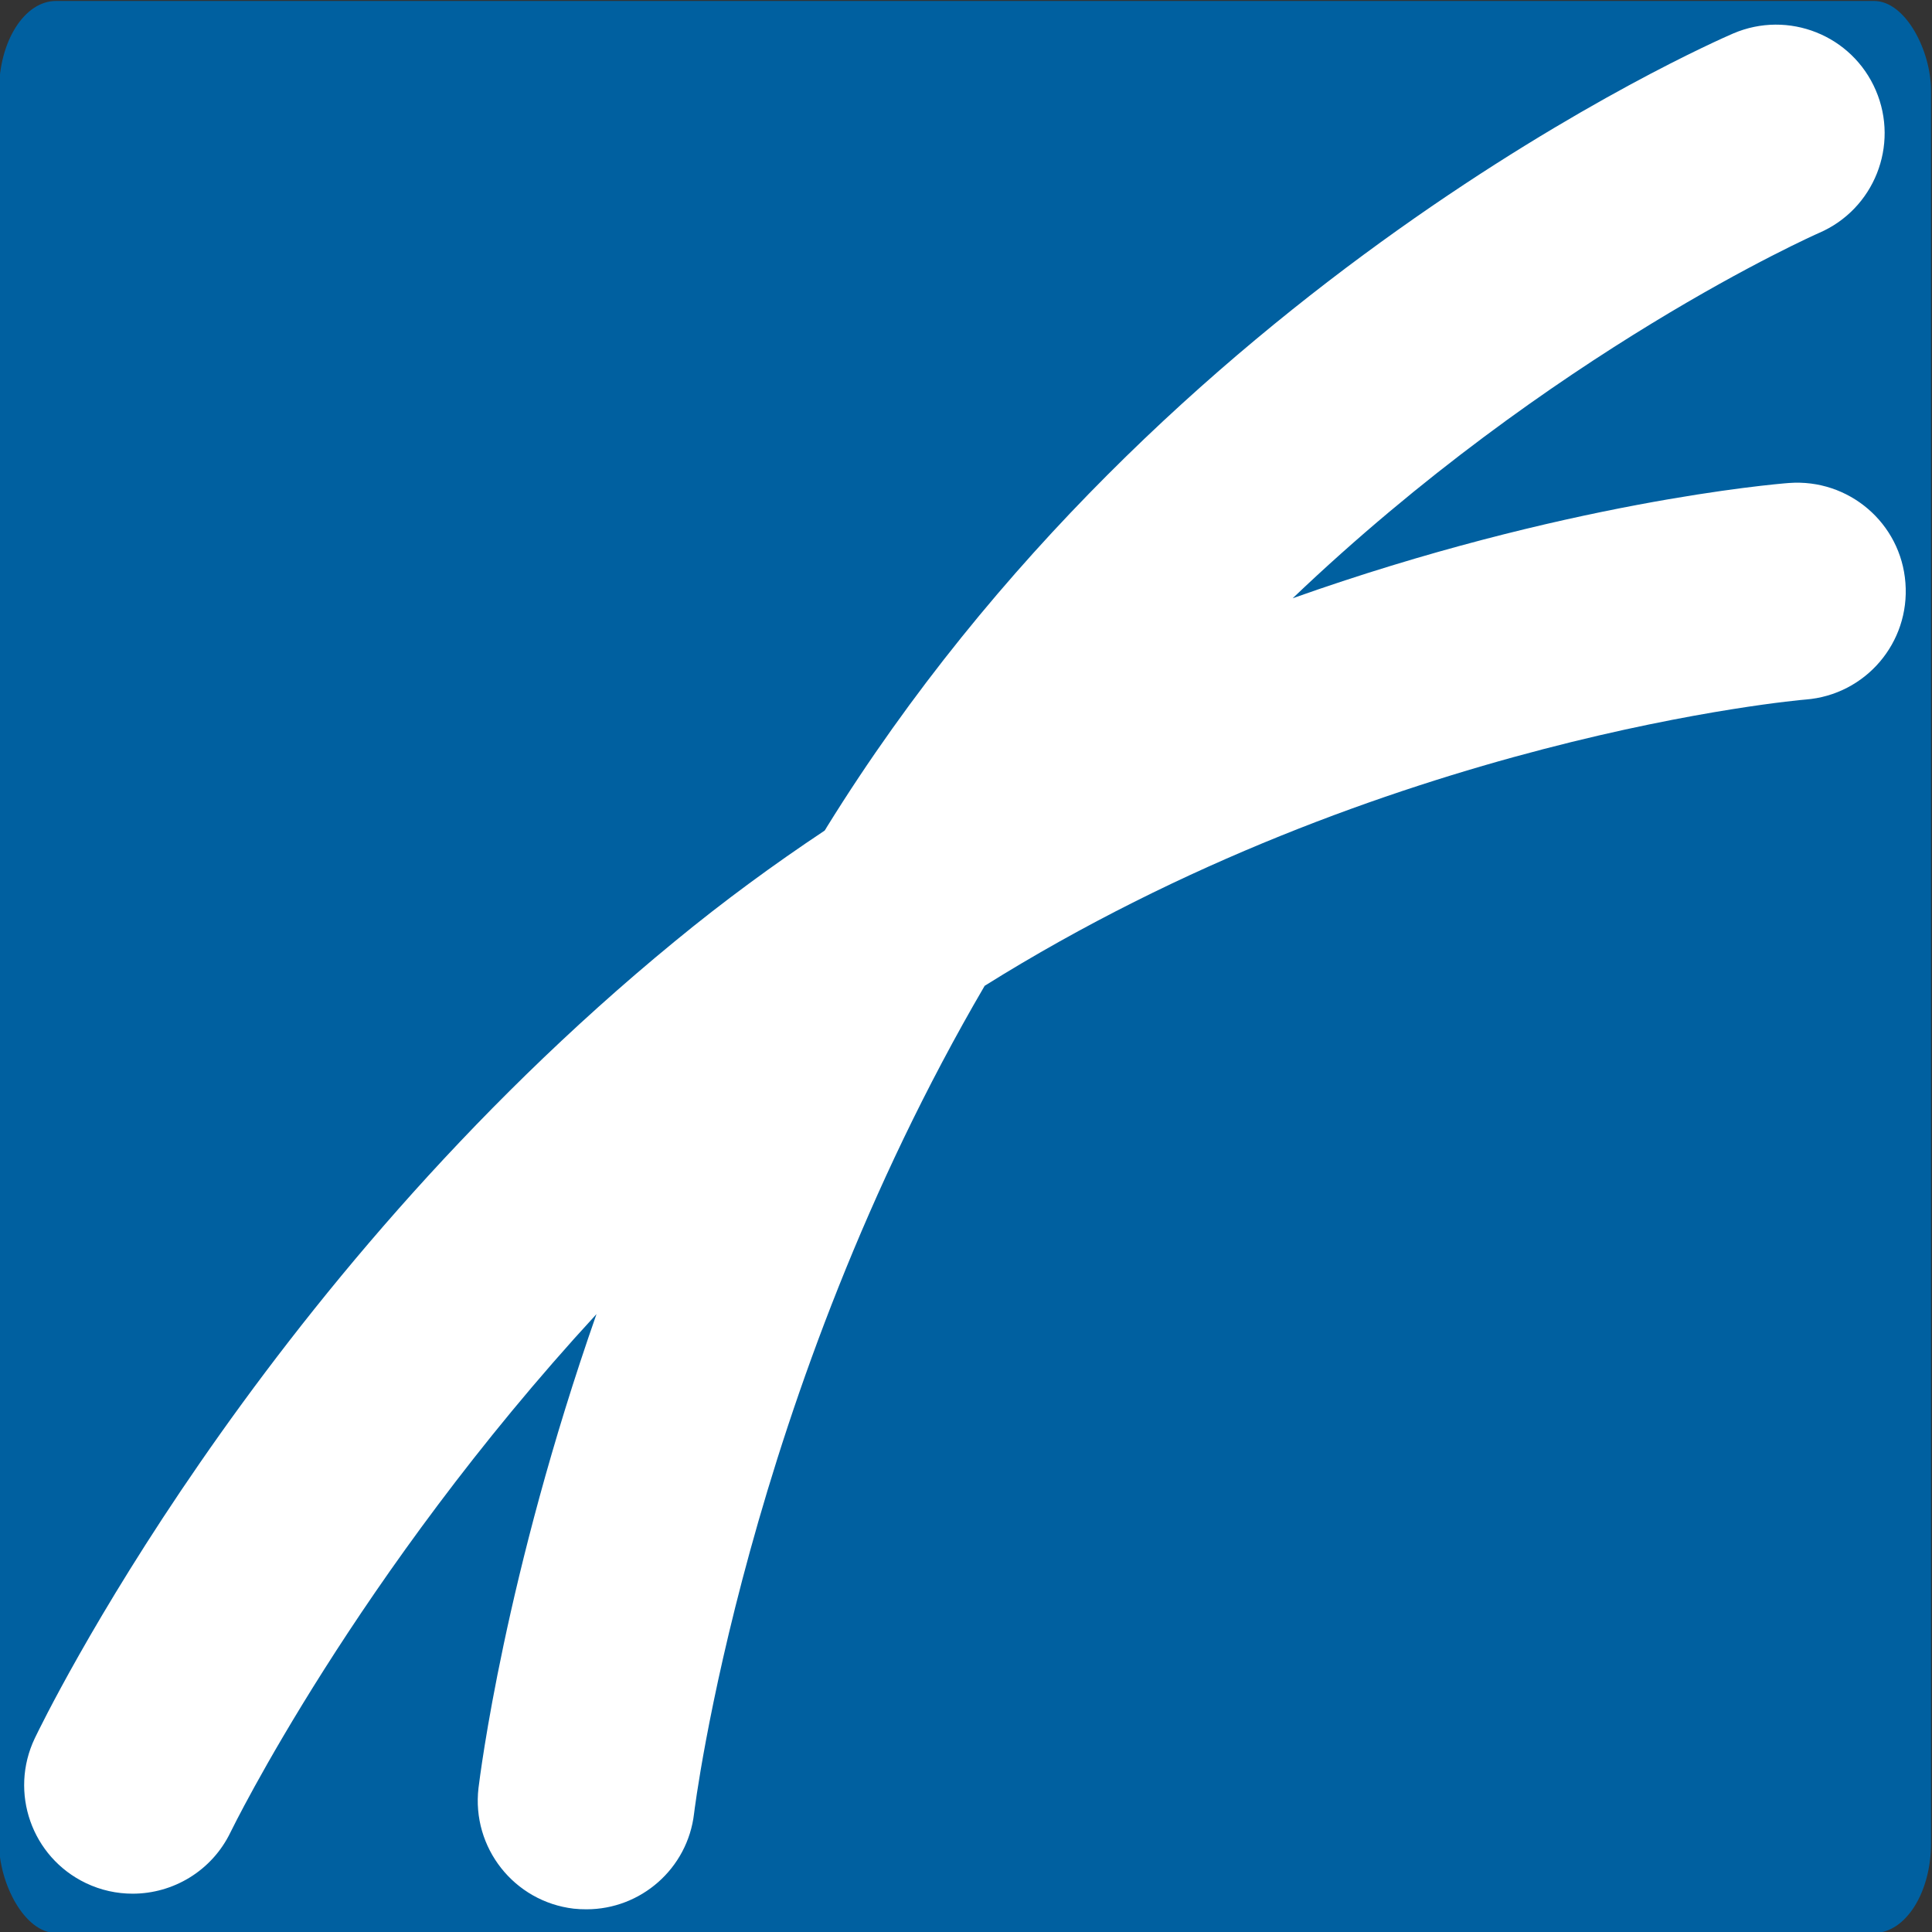 <?xml version="1.0" encoding="UTF-8"?>
<!DOCTYPE svg PUBLIC "-//W3C//DTD SVG 1.1//EN" "http://www.w3.org/Graphics/SVG/1.1/DTD/svg11.dtd">
<svg xmlns="http://www.w3.org/2000/svg" xml:space="preserve" width="120px" height="120px" version="1.1" style="shape-rendering:geometricPrecision; text-rendering:geometricPrecision; image-rendering:optimizeQuality; fill-rule:evenodd; clip-rule:evenodd"
viewBox="0 0 120 120">
<rect x="0" y="0" width="120" height="120" fill="#333333" stroke="none"/>
<defs>
<style type="text/css">
 <![CDATA[
.fil0 {fill:#0060A0}
.fil1 {fill:white}
 ]]>
</style>
</defs>
<g>
<rect class="fil0" x="-0.06" y="0.06" width="120" height="120" rx="3.54" ry="5.58"/>
<path class="fil1" d="M112.15 43.45c-0.28,0.02 -26.21,2.28 -50.99,17.78 -14.84,25.39 -18.02,51.14 -18.05,51.41 -0.4,3.43 -3.31,5.95 -6.68,5.95 -0.27,0 -0.53,-0.01 -0.8,-0.04 -3.7,-0.44 -6.34,-3.79 -5.91,-7.49 0.1,-0.79 1.62,-13.14 7.33,-29.44 -14.94,16.22 -22.63,31.98 -22.73,32.18 -1.16,2.41 -3.57,3.82 -6.08,3.82 -0.98,0 -1.97,-0.21 -2.91,-0.66 -3.36,-1.61 -4.77,-5.63 -3.17,-8.99 0.54,-1.13 13.59,-28.03 39.74,-49.49 3.06,-2.52 6.18,-4.8 9.32,-6.89 0.05,-0.07 0.09,-0.14 0.13,-0.21 20.95,-33.81 54.87,-48.68 56.3,-49.3 3.43,-1.47 7.39,0.11 8.86,3.53 1.47,3.42 -0.11,7.39 -3.53,8.86 -0.22,0.1 -16.59,7.33 -32.69,22.69 16.84,-5.98 29.91,-7.09 30.82,-7.16 3.72,-0.28 6.96,2.49 7.24,6.2 0.29,3.72 -2.48,6.96 -6.2,7.25z"/>
</g>
</svg>